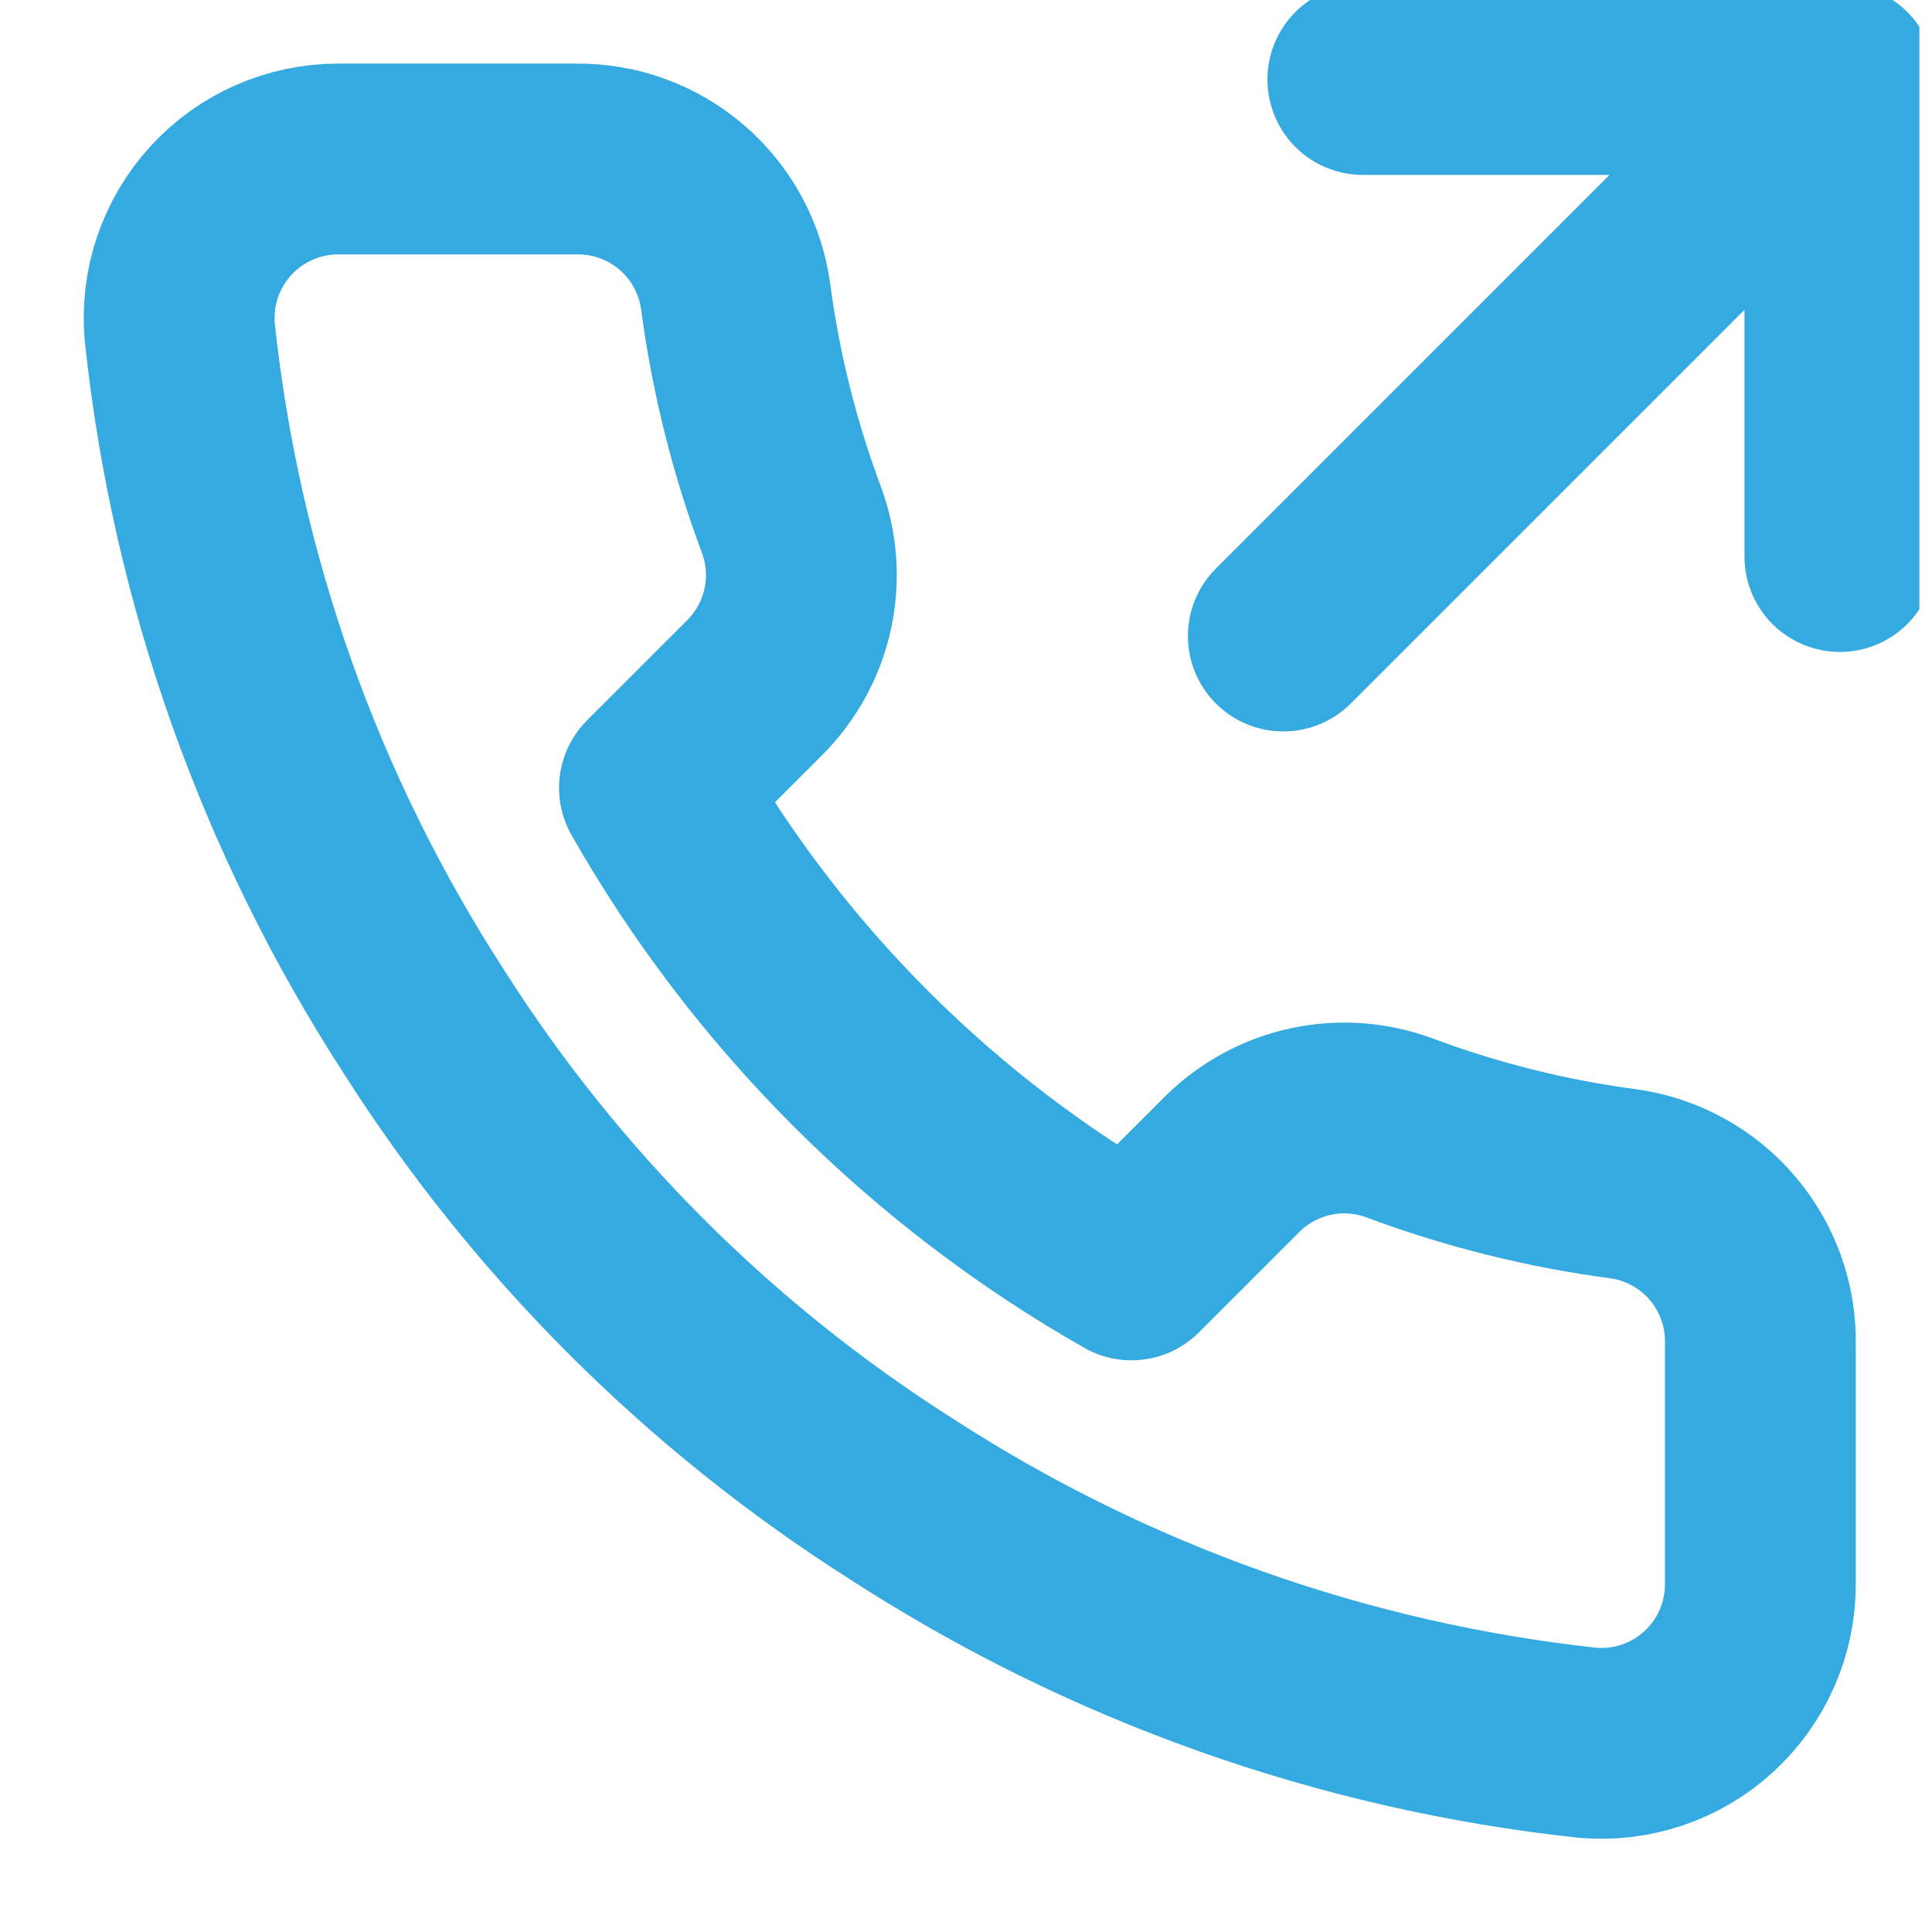 <svg width="81" height="80" viewBox="0 0 81 80" fill="none" xmlns="http://www.w3.org/2000/svg">
<g clip-path="url(#clip0_3502_5917)">
<path d="M77.138 23.333V3.333M77.138 3.333H57.138M77.138 3.333L53.804 26.666M73.804 56.4V66.4C73.808 67.328 73.618 68.247 73.246 69.097C72.874 69.948 72.329 70.712 71.645 71.339C70.961 71.967 70.153 72.445 69.274 72.742C68.394 73.039 67.462 73.15 66.538 73.066C56.281 71.952 46.428 68.447 37.771 62.833C29.717 57.715 22.889 50.887 17.771 42.833C12.138 34.137 8.632 24.236 7.538 13.933C7.454 13.011 7.564 12.082 7.859 11.205C8.155 10.328 8.63 9.522 9.254 8.838C9.878 8.155 10.637 7.609 11.484 7.235C12.33 6.861 13.246 6.667 14.171 6.666H24.171C25.789 6.65 27.357 7.223 28.584 8.278C29.81 9.333 30.611 10.798 30.838 12.4C31.26 15.6 32.043 18.742 33.171 21.766C33.62 22.959 33.717 24.256 33.451 25.503C33.185 26.749 32.567 27.893 31.671 28.8L27.438 33.033C32.183 41.378 39.093 48.288 47.438 53.033L51.671 48.8C52.577 47.904 53.722 47.286 54.968 47.02C56.215 46.754 57.511 46.851 58.704 47.3C61.729 48.428 64.871 49.211 68.071 49.633C69.69 49.861 71.169 50.677 72.226 51.925C73.283 53.172 73.845 54.765 73.804 56.4Z" stroke="#35AAE0" stroke-width="8" stroke-linecap="round" stroke-linejoin="round"/>
</g>
<defs>
<clipPath id="clip0_3502_5917">
<rect width="80" height="80" fill="white" transform="translate(0.471)"/>
</clipPath>
</defs>
</svg>
